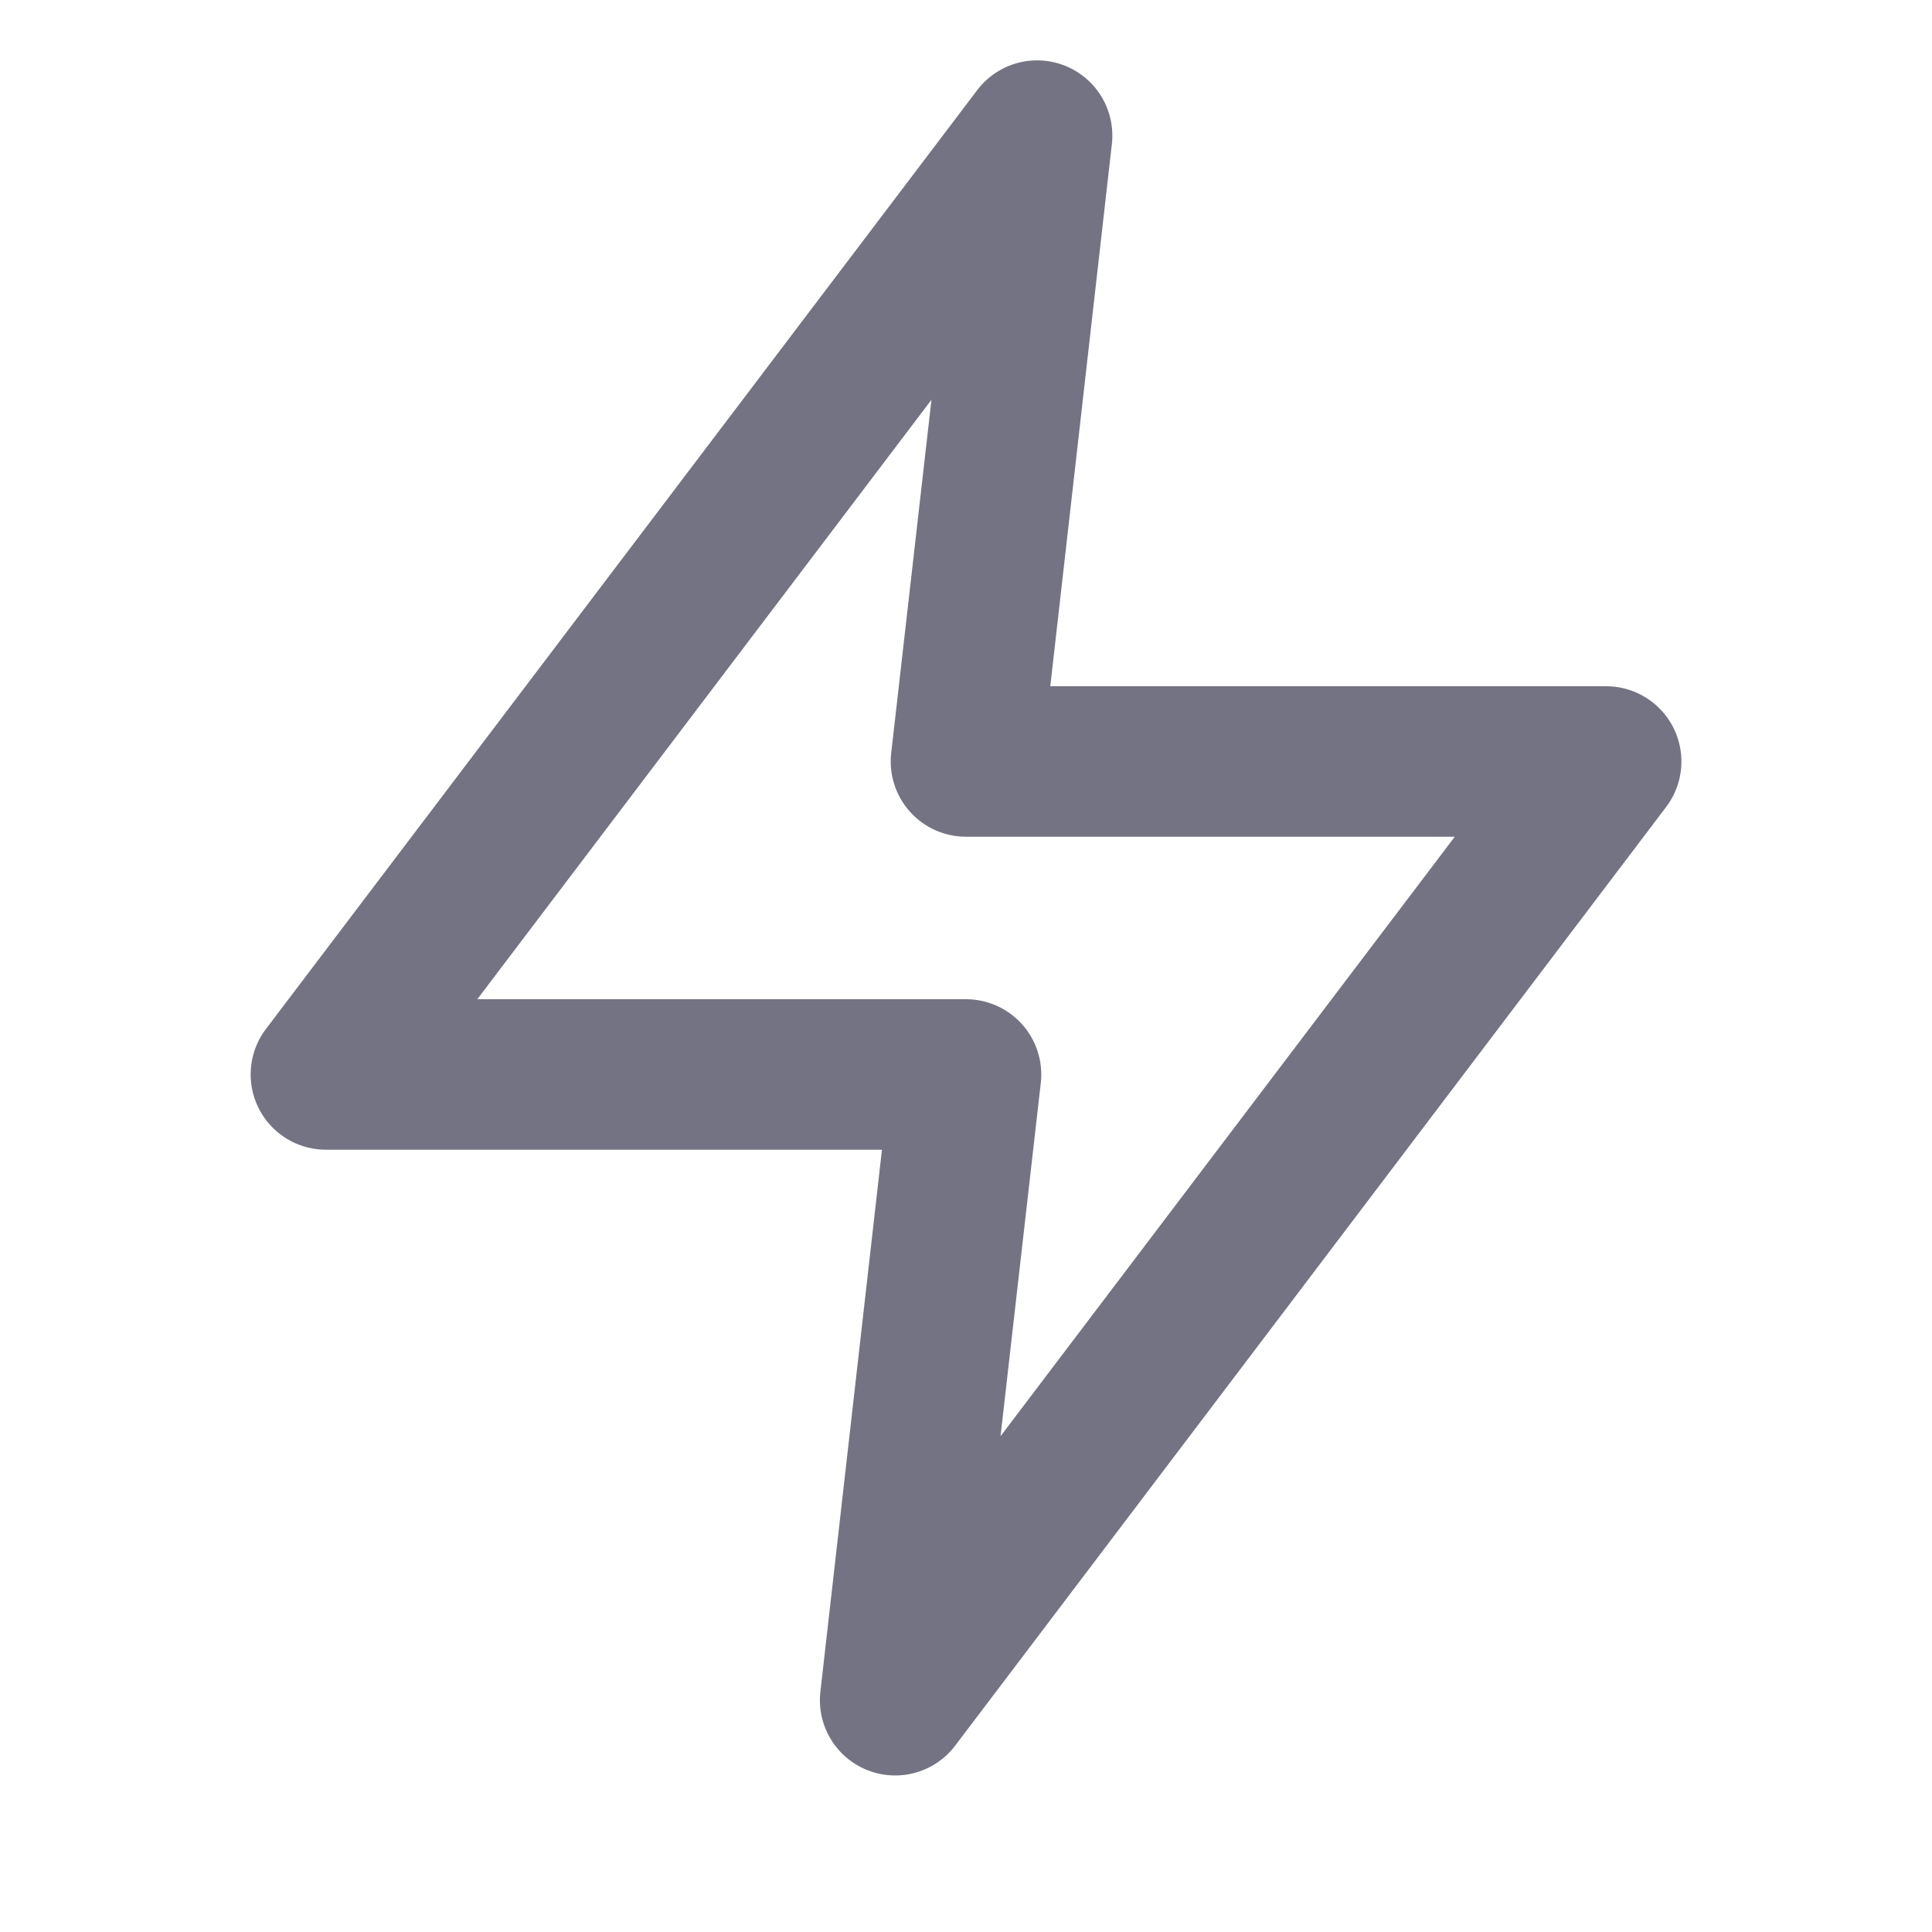  <svg xmlns="http://www.w3.org/2000/svg" width="25" height="25" viewBox="0 0 24 24">
        <path
          fill="#737383"
          d="M12.884.75a.935.935 0 0 1 .928 1.04l-.765 6.735h6.905a.935.935 0 0 1 .745 1.5l-8.833 11.662a.935.935 0 0 1-1.673-.67l.765-6.735H4.049a.935.935 0 0 1-.745-1.5L12.139 1.12a.935.935 0 0 1 .745-.37Zm5.188 9.644H12a.935.935 0 0 1-.929-1.04l.5-4.388-5.642 7.447H12a.935.935 0 0 1 .929 1.04l-.5 4.388Z"
          data-name="Trazado 1081"
        />
        <path fill="none" d="M0 0h24v24H0Z" data-name="Trazado 1082" />
</svg>